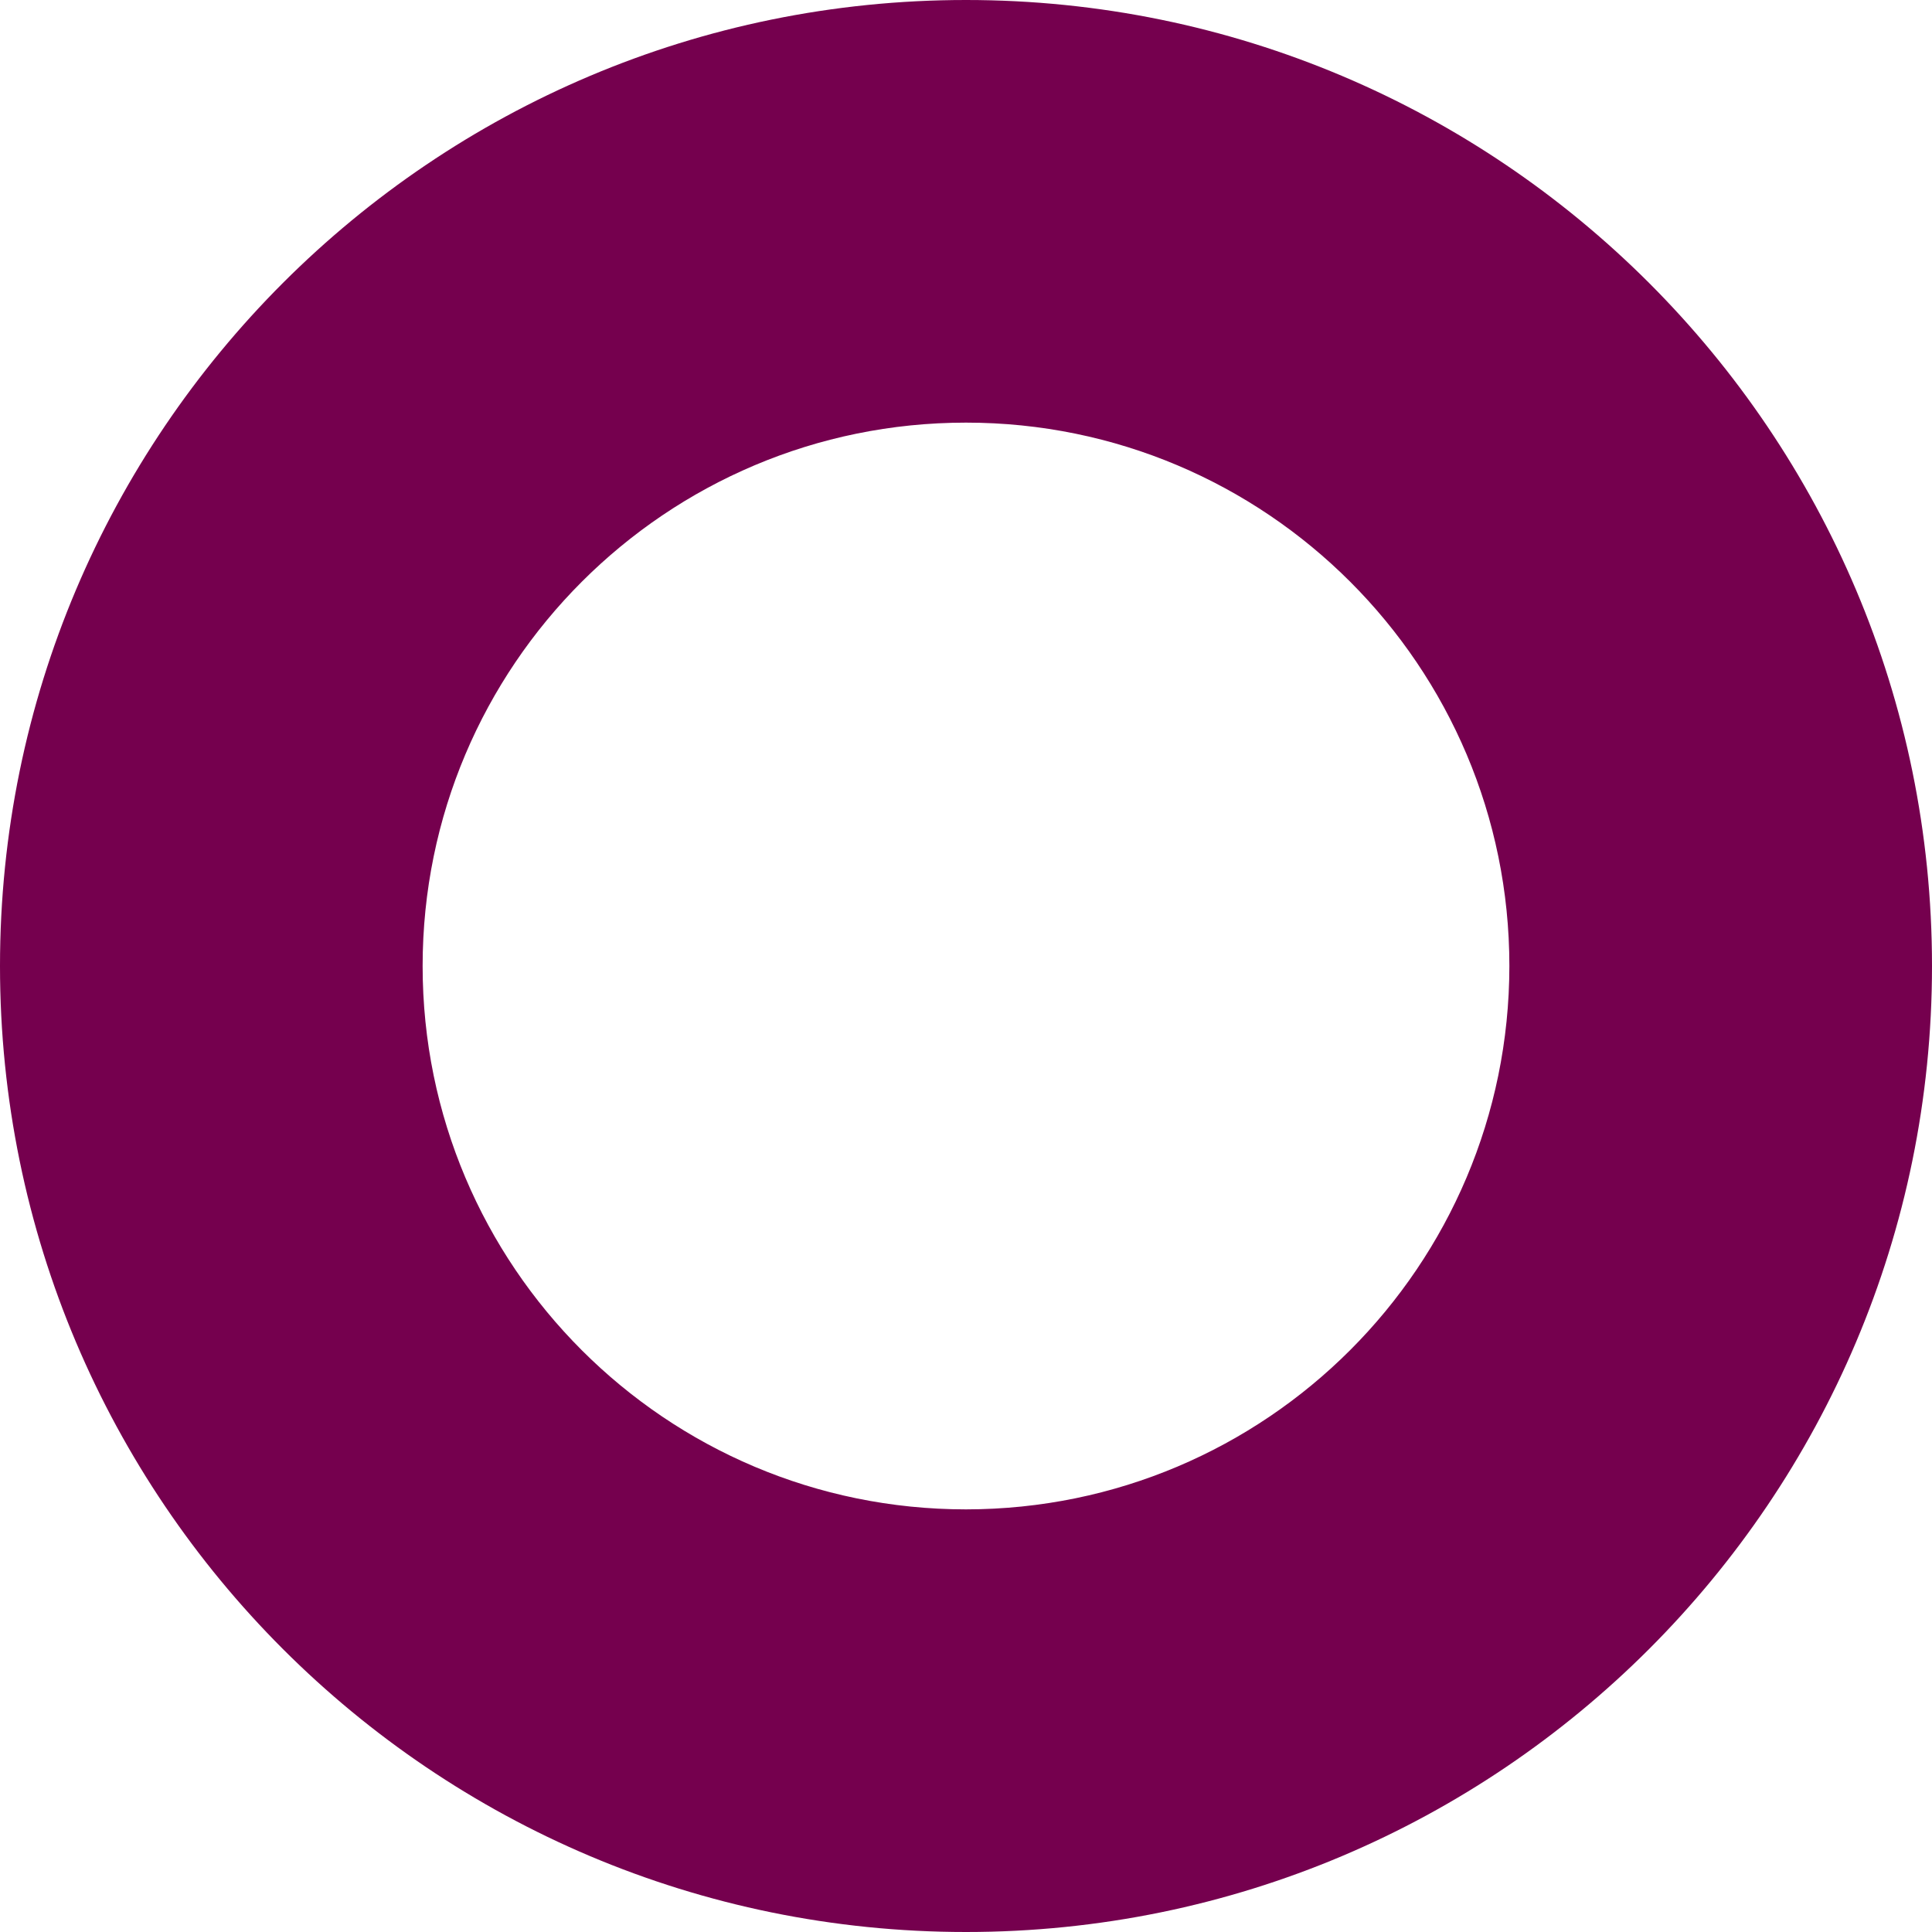 <?xml version="1.0" encoding="UTF-8"?><svg id="Layer_1" xmlns="http://www.w3.org/2000/svg" viewBox="0 0 64 64"><path d="M32,0C14.327,0,0,14.327,0,32s14.327,32,32,32,32-14.327,32-32S49.673,0,32,0ZM32,50c-9.941,0-18-8.059-18-18s8.059-18,18-18,18,8.059,18,18c-.005,9.939-8.061,17.995-18,18Z" fill="#75004e"/></svg>